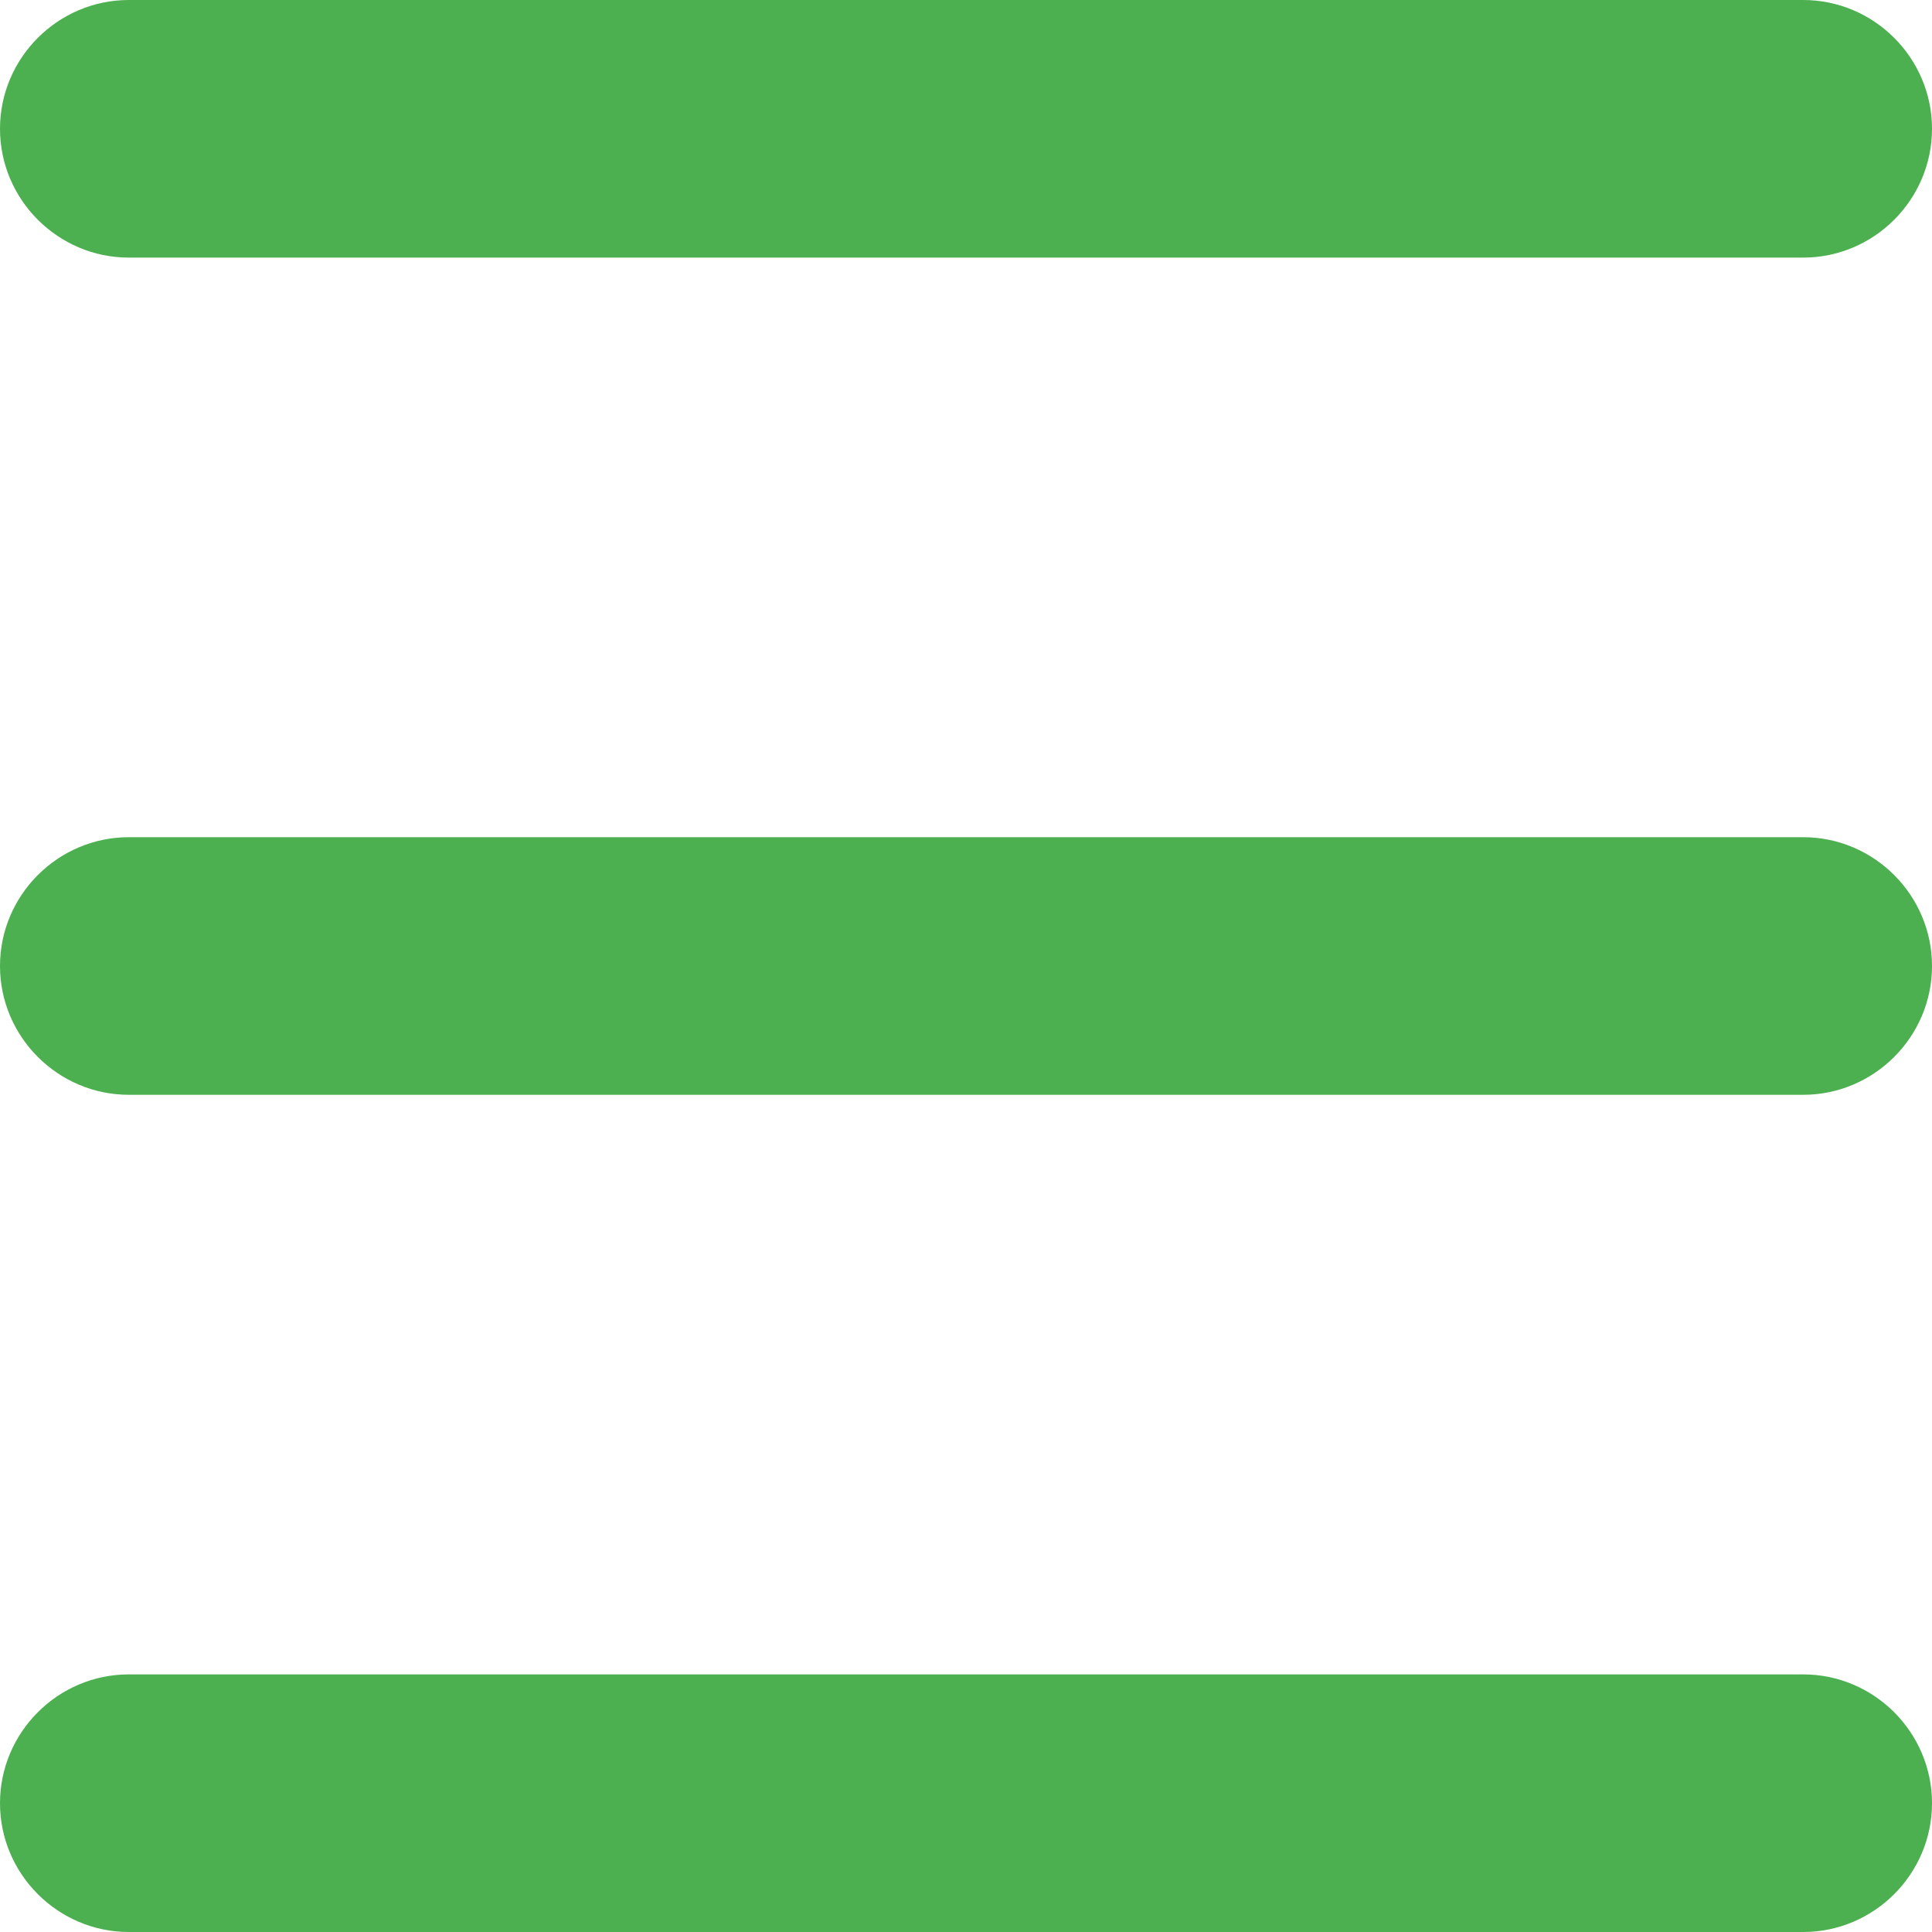 <?xml version="1.0" encoding="UTF-8"?>
<svg id="_レイヤー_1" xmlns="http://www.w3.org/2000/svg" version="1.1" viewBox="0 0 30 30">
  <!-- Generator: Adobe Illustrator 29.8.3, SVG Export Plug-In . SVG Version: 2.1.1 Build 3)  -->
  <defs>
    <style>
      .st0 {
        fill: #4caf50;
      }
    </style>
  </defs>
  <path class="st0" d="M28,4H2c-1.1,0-2-.9-2-2h0C0,.9.9,0,2,0h26C29.1,0,30,.9,30,2h0c0,1.1-.9,2-2,2Z"/>
  <path class="st0" d="M28,17H2c-1.1,0-2-.9-2-2h0c0-1.1.9-2,2-2h26c1.1,0,2,.9,2,2h0c0,1.1-.9,2-2,2Z"/>
  <path class="st0" d="M28,30H2c-1.1,0-2-.9-2-2h0c0-1.1.9-2,2-2h26c1.1,0,2,.9,2,2h0c0,1.1-.9,2-2,2Z"/>
</svg>